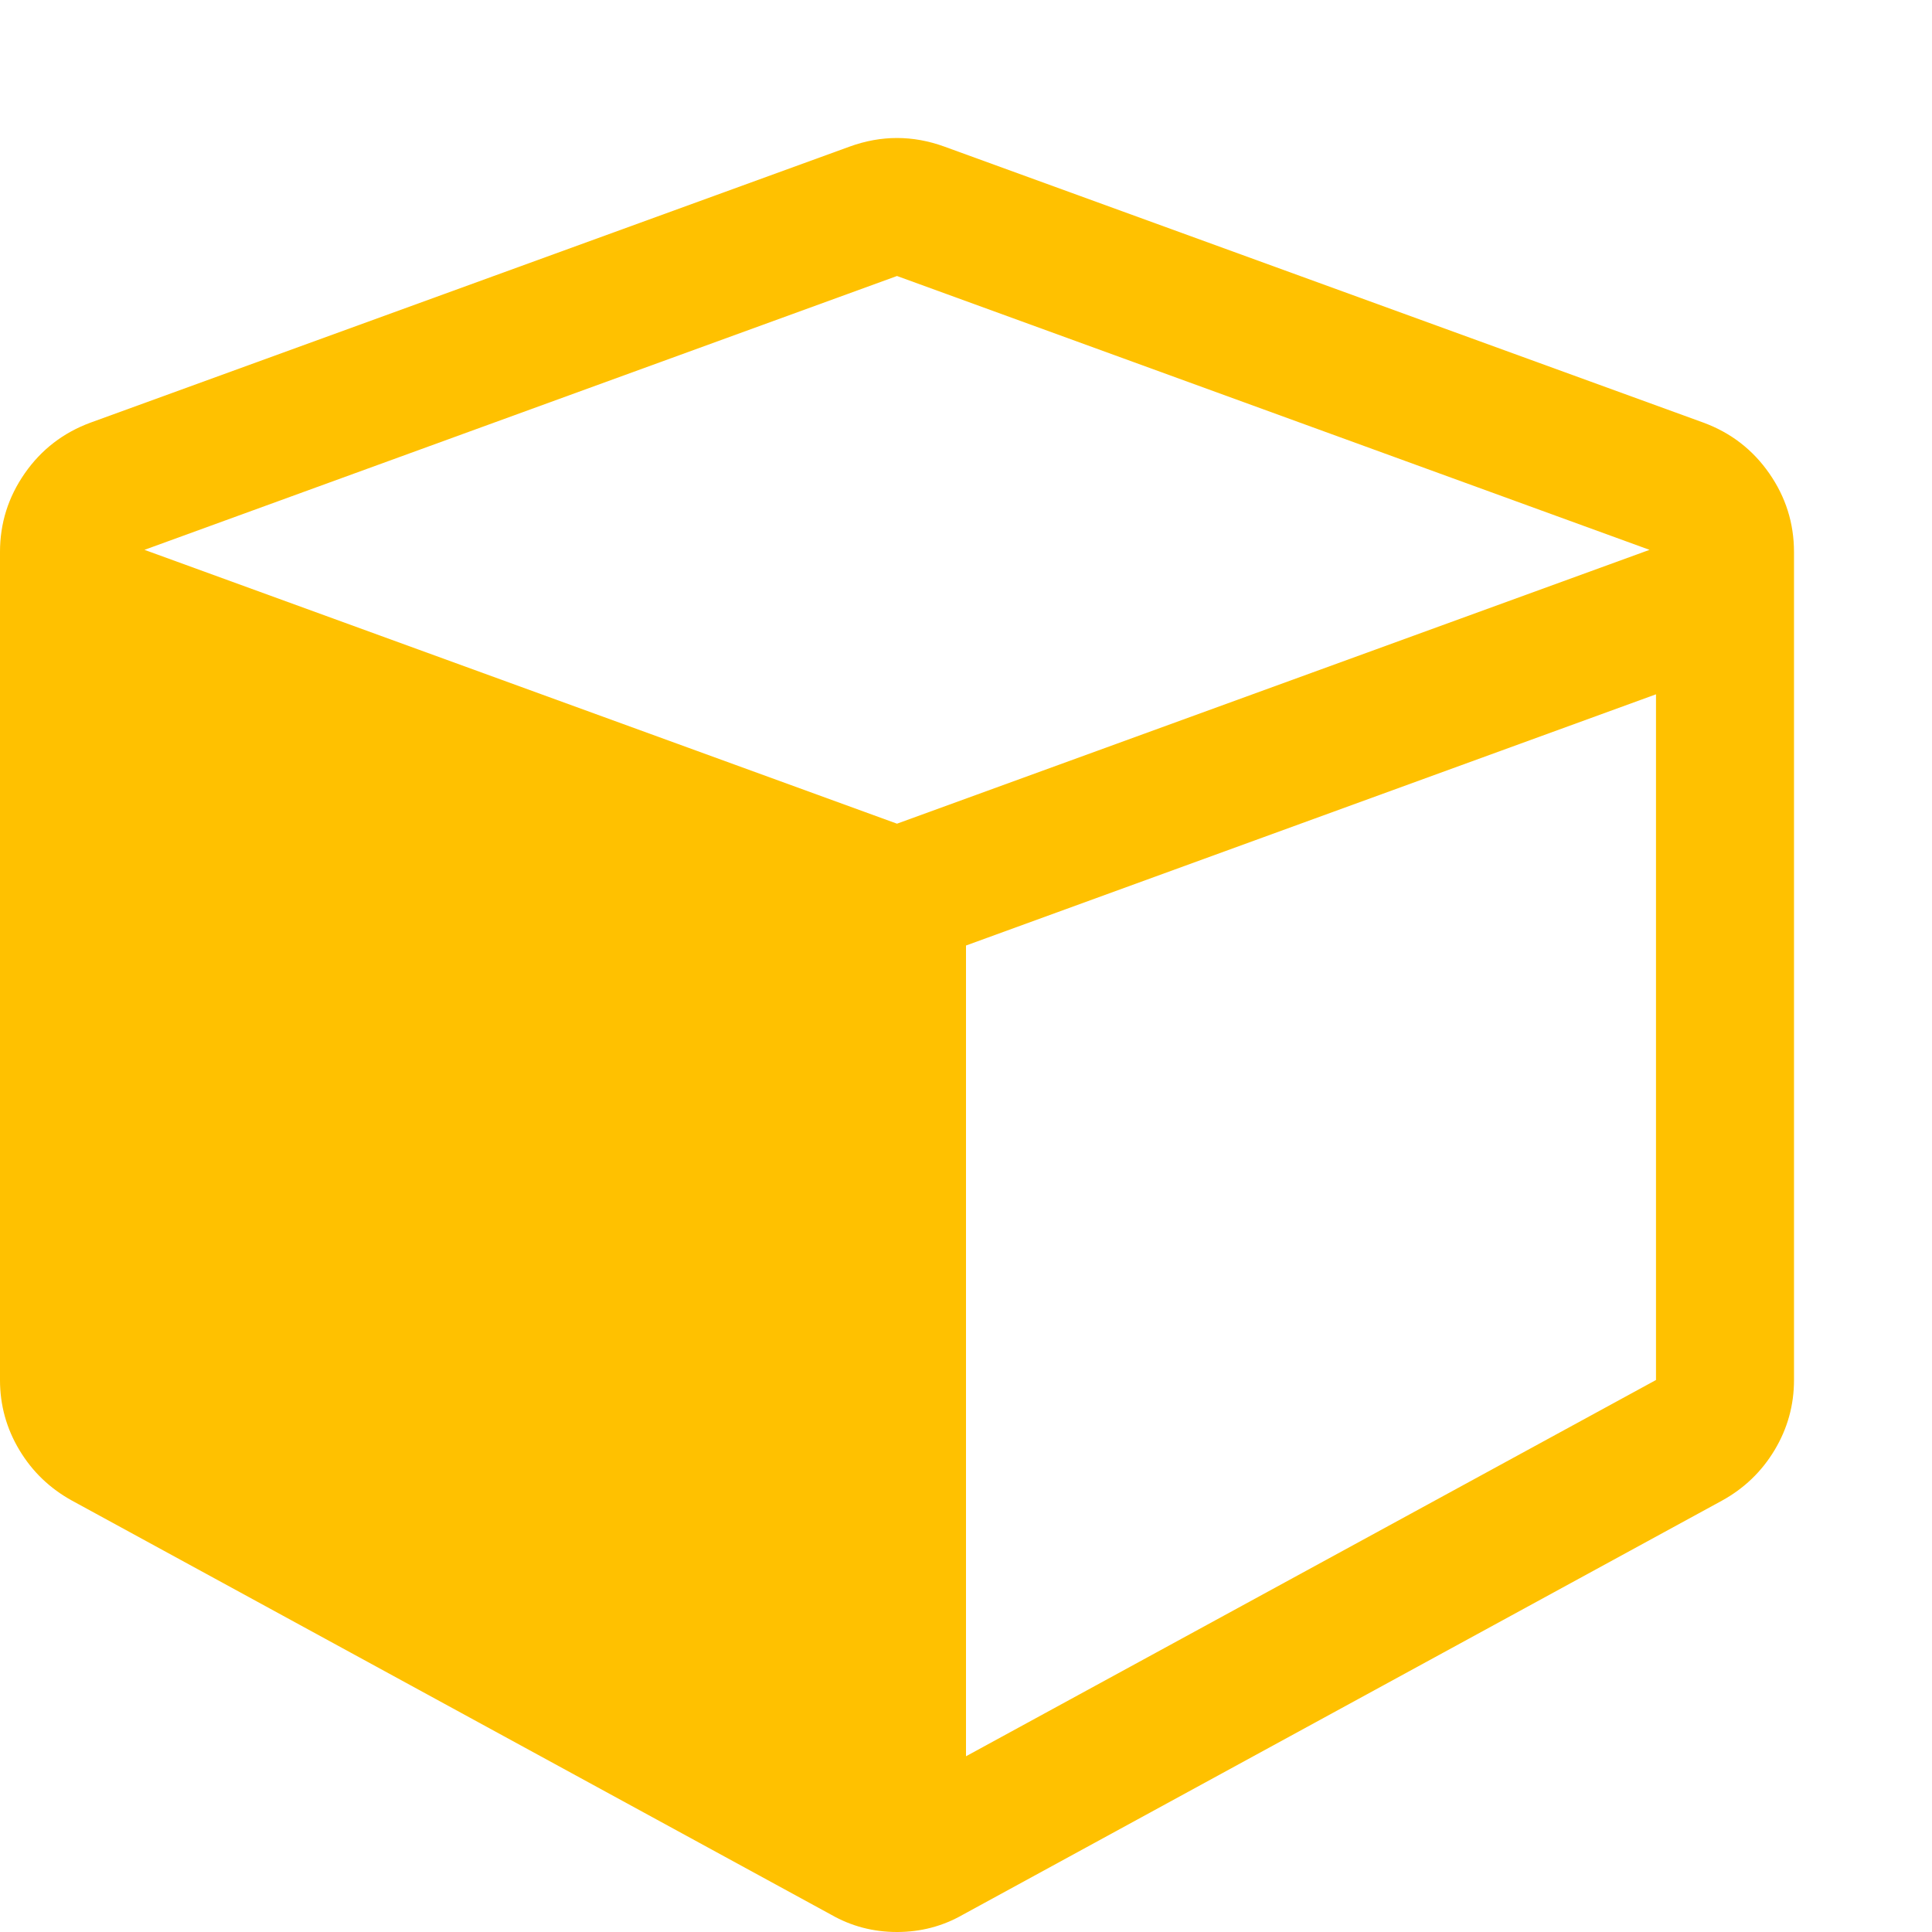 <svg xmlns="http://www.w3.org/2000/svg" width="100%" height="100%" viewBox="0 0 1792 1792"><path fill="#ffc100" d="M896 1629l640-349v-636l-640 233v752zM832 764l698-254-698-254-698 254zM1664 512v768q0 35-18 65t-49 47l-704 384q-28 16-61 16t-61-16l-704-384q-31-17-49-47t-18-65v-768q0-40 23-73t61-47l704-256q22-8 44-8t44 8l704 256q38 14 61 47t23 73z" /></svg>
